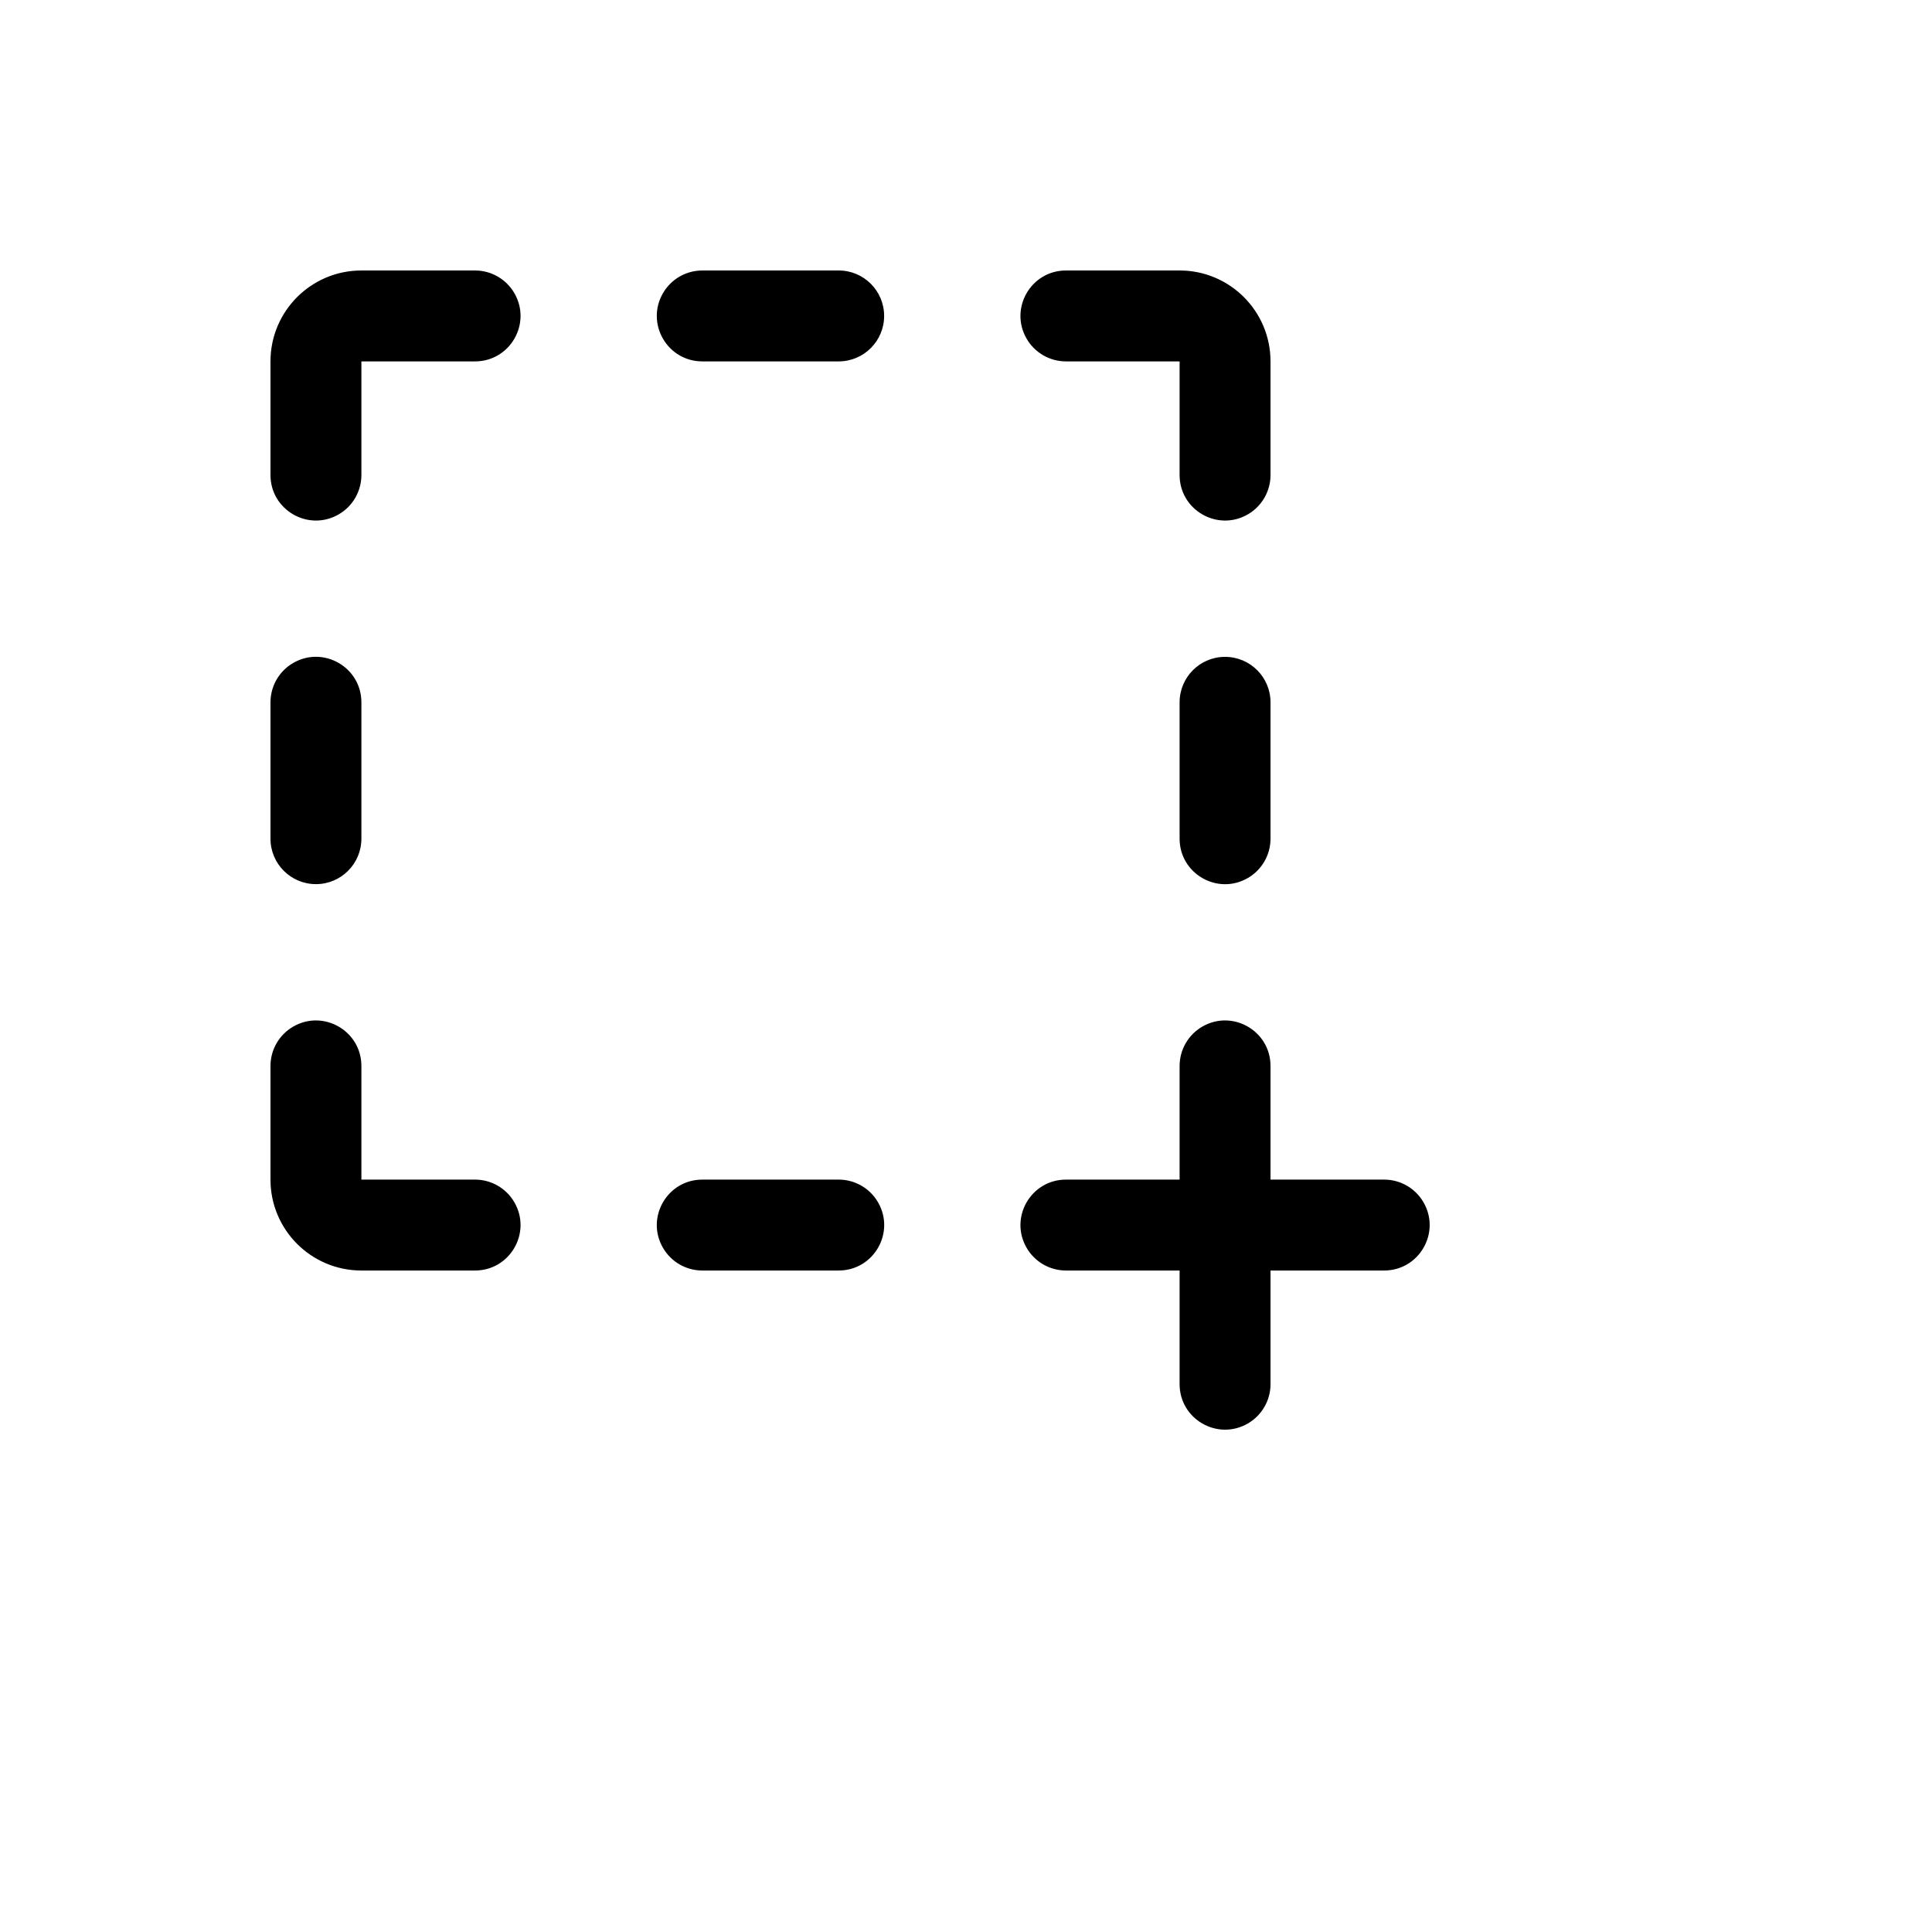 <svg xmlns="http://www.w3.org/2000/svg" version="1.1" xmlns:xlink="http://www.w3.org/1999/xlink" width="100%" height="100%" id="svgWorkerArea" viewBox="-25 -25 625 625" xmlns:idraw="https://idraw.muisca.co" style="background: white;"><defs id="defsdoc"><pattern id="patternBool" x="0" y="0" width="10" height="10" patternUnits="userSpaceOnUse" patternTransform="rotate(35)"><circle cx="5" cy="5" r="4" style="stroke: none;fill: #ff000070;"></circle></pattern></defs><g id="fileImp-525543671" class="cosito"><path id="pathImp-405600583" class="grouped" d="M261.018 77.205C261.018 85.326 254.434 91.91 246.313 91.91 246.313 91.91 202.198 91.91 202.198 91.91 190.878 91.91 183.803 79.656 189.463 69.853 192.09 65.303 196.944 62.5 202.198 62.5 202.198 62.5 246.313 62.5 246.313 62.5 254.434 62.5 261.018 69.084 261.018 77.205 261.018 77.205 261.018 77.205 261.018 77.205M246.313 356.601C246.313 356.601 202.198 356.601 202.198 356.601 190.878 356.601 183.803 368.855 189.463 378.658 192.09 383.208 196.944 386.01 202.198 386.01 202.198 386.01 246.313 386.01 246.313 386.01 257.633 386.01 264.708 373.756 259.048 363.953 256.421 359.403 251.566 356.601 246.313 356.601 246.313 356.601 246.313 356.601 246.313 356.601M319.838 91.91C319.838 91.91 356.601 91.91 356.601 91.91 356.601 91.91 356.601 128.673 356.601 128.673 356.601 139.993 368.855 147.067 378.658 141.407 383.208 138.781 386.01 133.926 386.01 128.673 386.01 128.673 386.01 91.91 386.01 91.91 386.01 75.667 372.843 62.5 356.601 62.5 356.601 62.5 319.838 62.5 319.838 62.5 308.518 62.5 301.443 74.754 307.103 84.558 309.73 89.107 314.584 91.91 319.838 91.91 319.838 91.91 319.838 91.91 319.838 91.91M371.305 187.493C363.184 187.493 356.601 194.076 356.601 202.198 356.601 202.198 356.601 246.313 356.601 246.313 356.601 257.633 368.855 264.708 378.658 259.048 383.208 256.421 386.01 251.566 386.01 246.313 386.01 246.313 386.01 202.198 386.01 202.198 386.01 194.076 379.427 187.493 371.305 187.493 371.305 187.493 371.305 187.493 371.305 187.493M77.205 261.018C85.326 261.018 91.91 254.434 91.91 246.313 91.91 246.313 91.91 202.198 91.91 202.198 91.91 190.878 79.656 183.803 69.853 189.463 65.303 192.09 62.5 196.944 62.5 202.198 62.5 202.198 62.5 246.313 62.5 246.313 62.5 254.434 69.084 261.018 77.205 261.018 77.205 261.018 77.205 261.018 77.205 261.018M128.673 356.601C128.673 356.601 91.91 356.601 91.91 356.601 91.91 356.601 91.91 319.838 91.91 319.838 91.91 308.518 79.656 301.443 69.853 307.103 65.303 309.73 62.5 314.584 62.5 319.838 62.5 319.838 62.5 356.601 62.5 356.601 62.5 372.843 75.667 386.01 91.91 386.01 91.91 386.01 128.673 386.01 128.673 386.01 139.993 386.01 147.067 373.756 141.407 363.953 138.781 359.403 133.926 356.601 128.673 356.601 128.673 356.601 128.673 356.601 128.673 356.601M128.673 62.5C128.673 62.5 91.91 62.5 91.91 62.5 75.667 62.5 62.5 75.667 62.5 91.91 62.5 91.91 62.5 128.673 62.5 128.673 62.5 139.993 74.754 147.067 84.558 141.407 89.107 138.781 91.91 133.926 91.91 128.673 91.91 128.673 91.91 91.91 91.91 91.91 91.91 91.91 128.673 91.91 128.673 91.91 139.993 91.91 147.067 79.656 141.407 69.853 138.781 65.303 133.926 62.5 128.673 62.5 128.673 62.5 128.673 62.5 128.673 62.5M422.773 356.601C422.773 356.601 386.01 356.601 386.01 356.601 386.01 356.601 386.01 319.838 386.01 319.838 386.01 308.518 373.756 301.443 363.953 307.103 359.403 309.73 356.601 314.584 356.601 319.838 356.601 319.838 356.601 356.601 356.601 356.601 356.601 356.601 319.838 356.601 319.838 356.601 308.518 356.601 301.443 368.855 307.103 378.658 309.73 383.208 314.584 386.01 319.838 386.01 319.838 386.01 356.601 386.01 356.601 386.01 356.601 386.01 356.601 422.773 356.601 422.773 356.601 434.093 368.855 441.168 378.658 435.508 383.208 432.881 386.01 428.027 386.01 422.773 386.01 422.773 386.01 386.01 386.01 386.01 386.01 386.01 422.773 386.01 422.773 386.01 434.093 386.01 441.168 373.756 435.508 363.953 432.881 359.403 428.027 356.601 422.773 356.601 422.773 356.601 422.773 356.601 422.773 356.601"></path></g></svg>